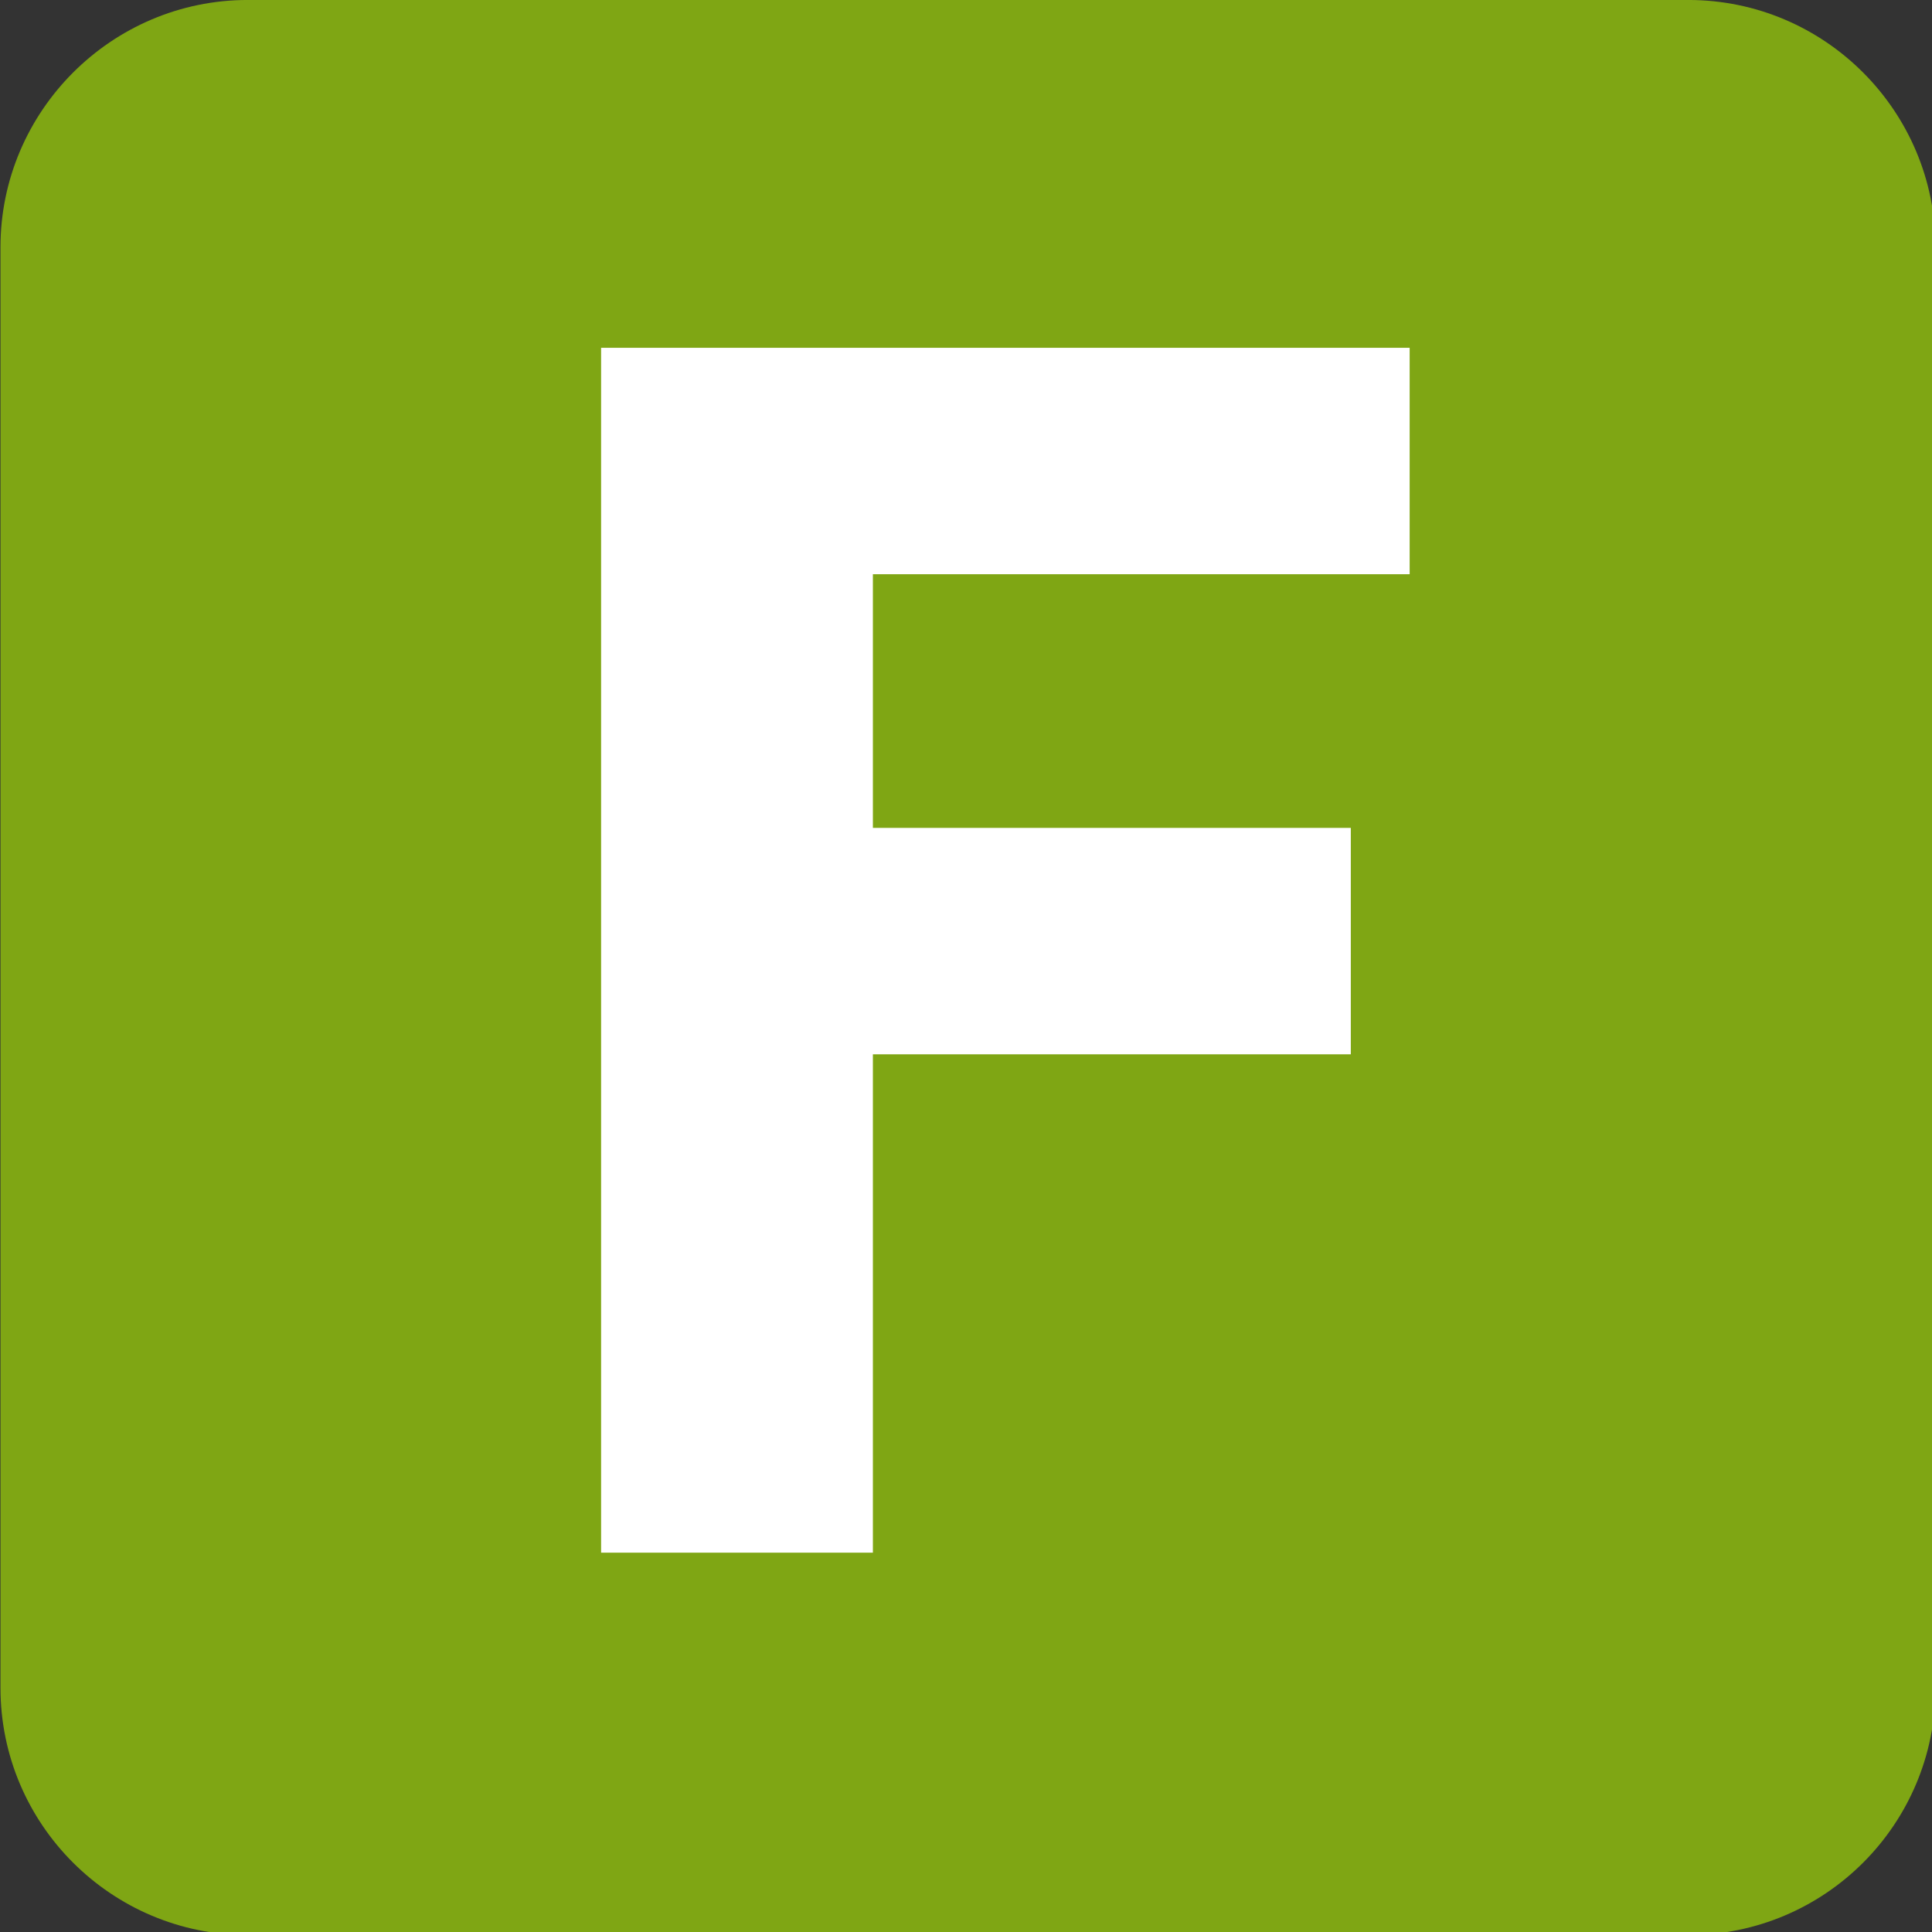 <?xml version="1.0" encoding="UTF-8" standalone="no"?>
<!-- Created with Inkscape (http://www.inkscape.org/) -->

<svg
   width="207.028mm"
   height="207.029mm"
   viewBox="0 0 207.028 207.029"
   version="1.1"
   id="svg46146"
   xmlns="http://www.w3.org/2000/svg"
   xmlns:svg="http://www.w3.org/2000/svg">
  <rect x="0" y="0" width="207.028" height="207.029" fill="#333333" stroke="none"/>
  <defs
     id="defs46143" />
  <g
     id="layer1"
     transform="translate(-35.005,-44.22)">
    <path
       id="path28685"
       style="fill:#7fa614;fill-opacity:1;fill-rule:evenodd;stroke:none;stroke-width:58.708"
       d="m 223.396,-7.232 c -55.039,0 -99.986,44.951 -99.986,99.988 V 675.252 c 0,55.269 44.947,99.988 99.986,99.988 h 582.498 c 55.267,0 99.984,-44.719 99.984,-99.988 V 92.756 c 0,-55.037 -44.717,-99.988 -99.984,-99.988 z"
       transform="matrix(0.265,0,0,0.265,2.352,46.134)" />
    <g
       style="fill:#ffffff;fill-opacity:1"
       id="g28691"
       transform="matrix(15.533,0,0,15.533,-24547.369,-4473.159)">
      <g
         id="use28689"
         transform="translate(1585.784,301.536)">
        <path
           style="stroke:none"
           d="M 0.953,0 V -8.312 H 6.531 V -6.75 H 2.828 V -5 H 6.125 v 1.562 H 2.828 V 0 Z m 0,0"
           id="path54638" />
      </g>
    </g>
  </g>
</svg>
